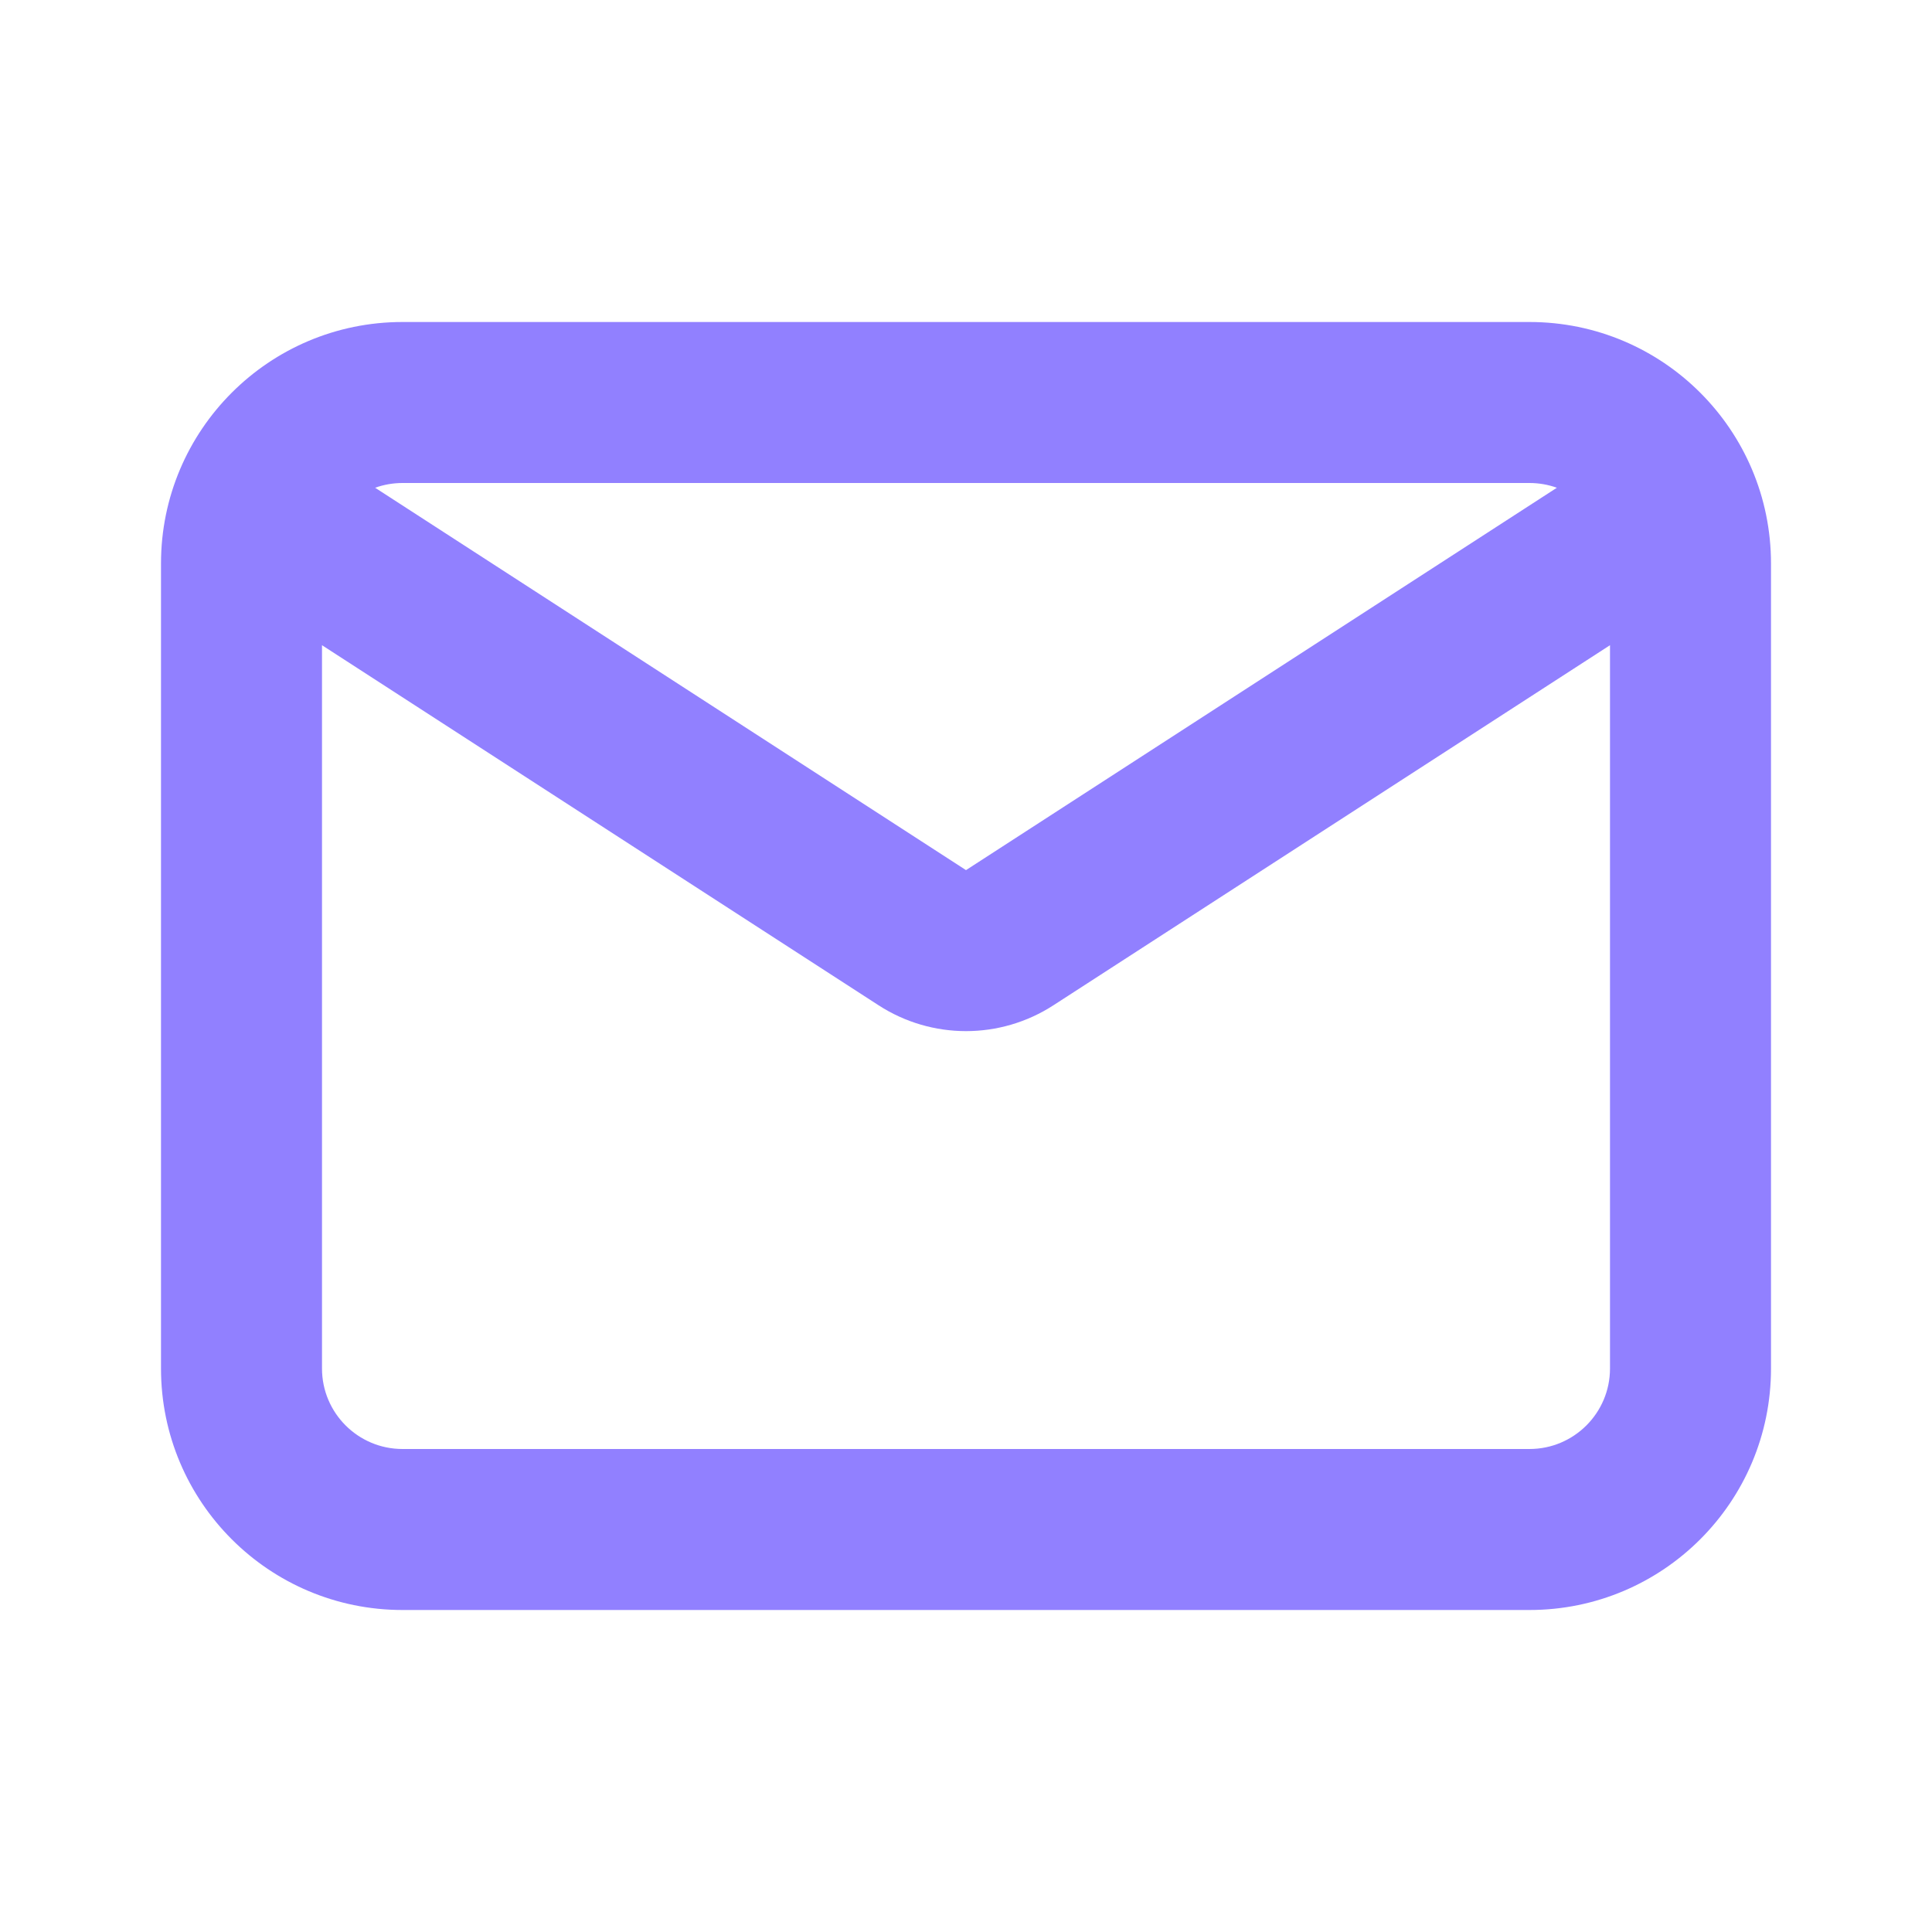 <?xml version="1.0" encoding="UTF-8"?> <svg xmlns="http://www.w3.org/2000/svg" width="24" height="24" viewBox="0 0 24 24" fill="none"><path fill-rule="evenodd" clip-rule="evenodd" d="M5 4C3.343 4 2 5.343 2 7V17C2 18.657 3.343 20 5 20H19C20.657 20 22 18.657 22 17V7C22 5.343 20.657 4 19 4H5ZM4.66 6.059C4.766 6.021 4.881 6 5 6H19C19.119 6 19.234 6.021 19.34 6.059L12 10.809L4.66 6.059ZM4 8.015V17C4 17.552 4.448 18 5 18H19C19.552 18 20 17.552 20 17V8.015L13.086 12.488C12.425 12.916 11.575 12.916 10.914 12.488L4 8.015Z" fill="#9180FF"></path></svg> 